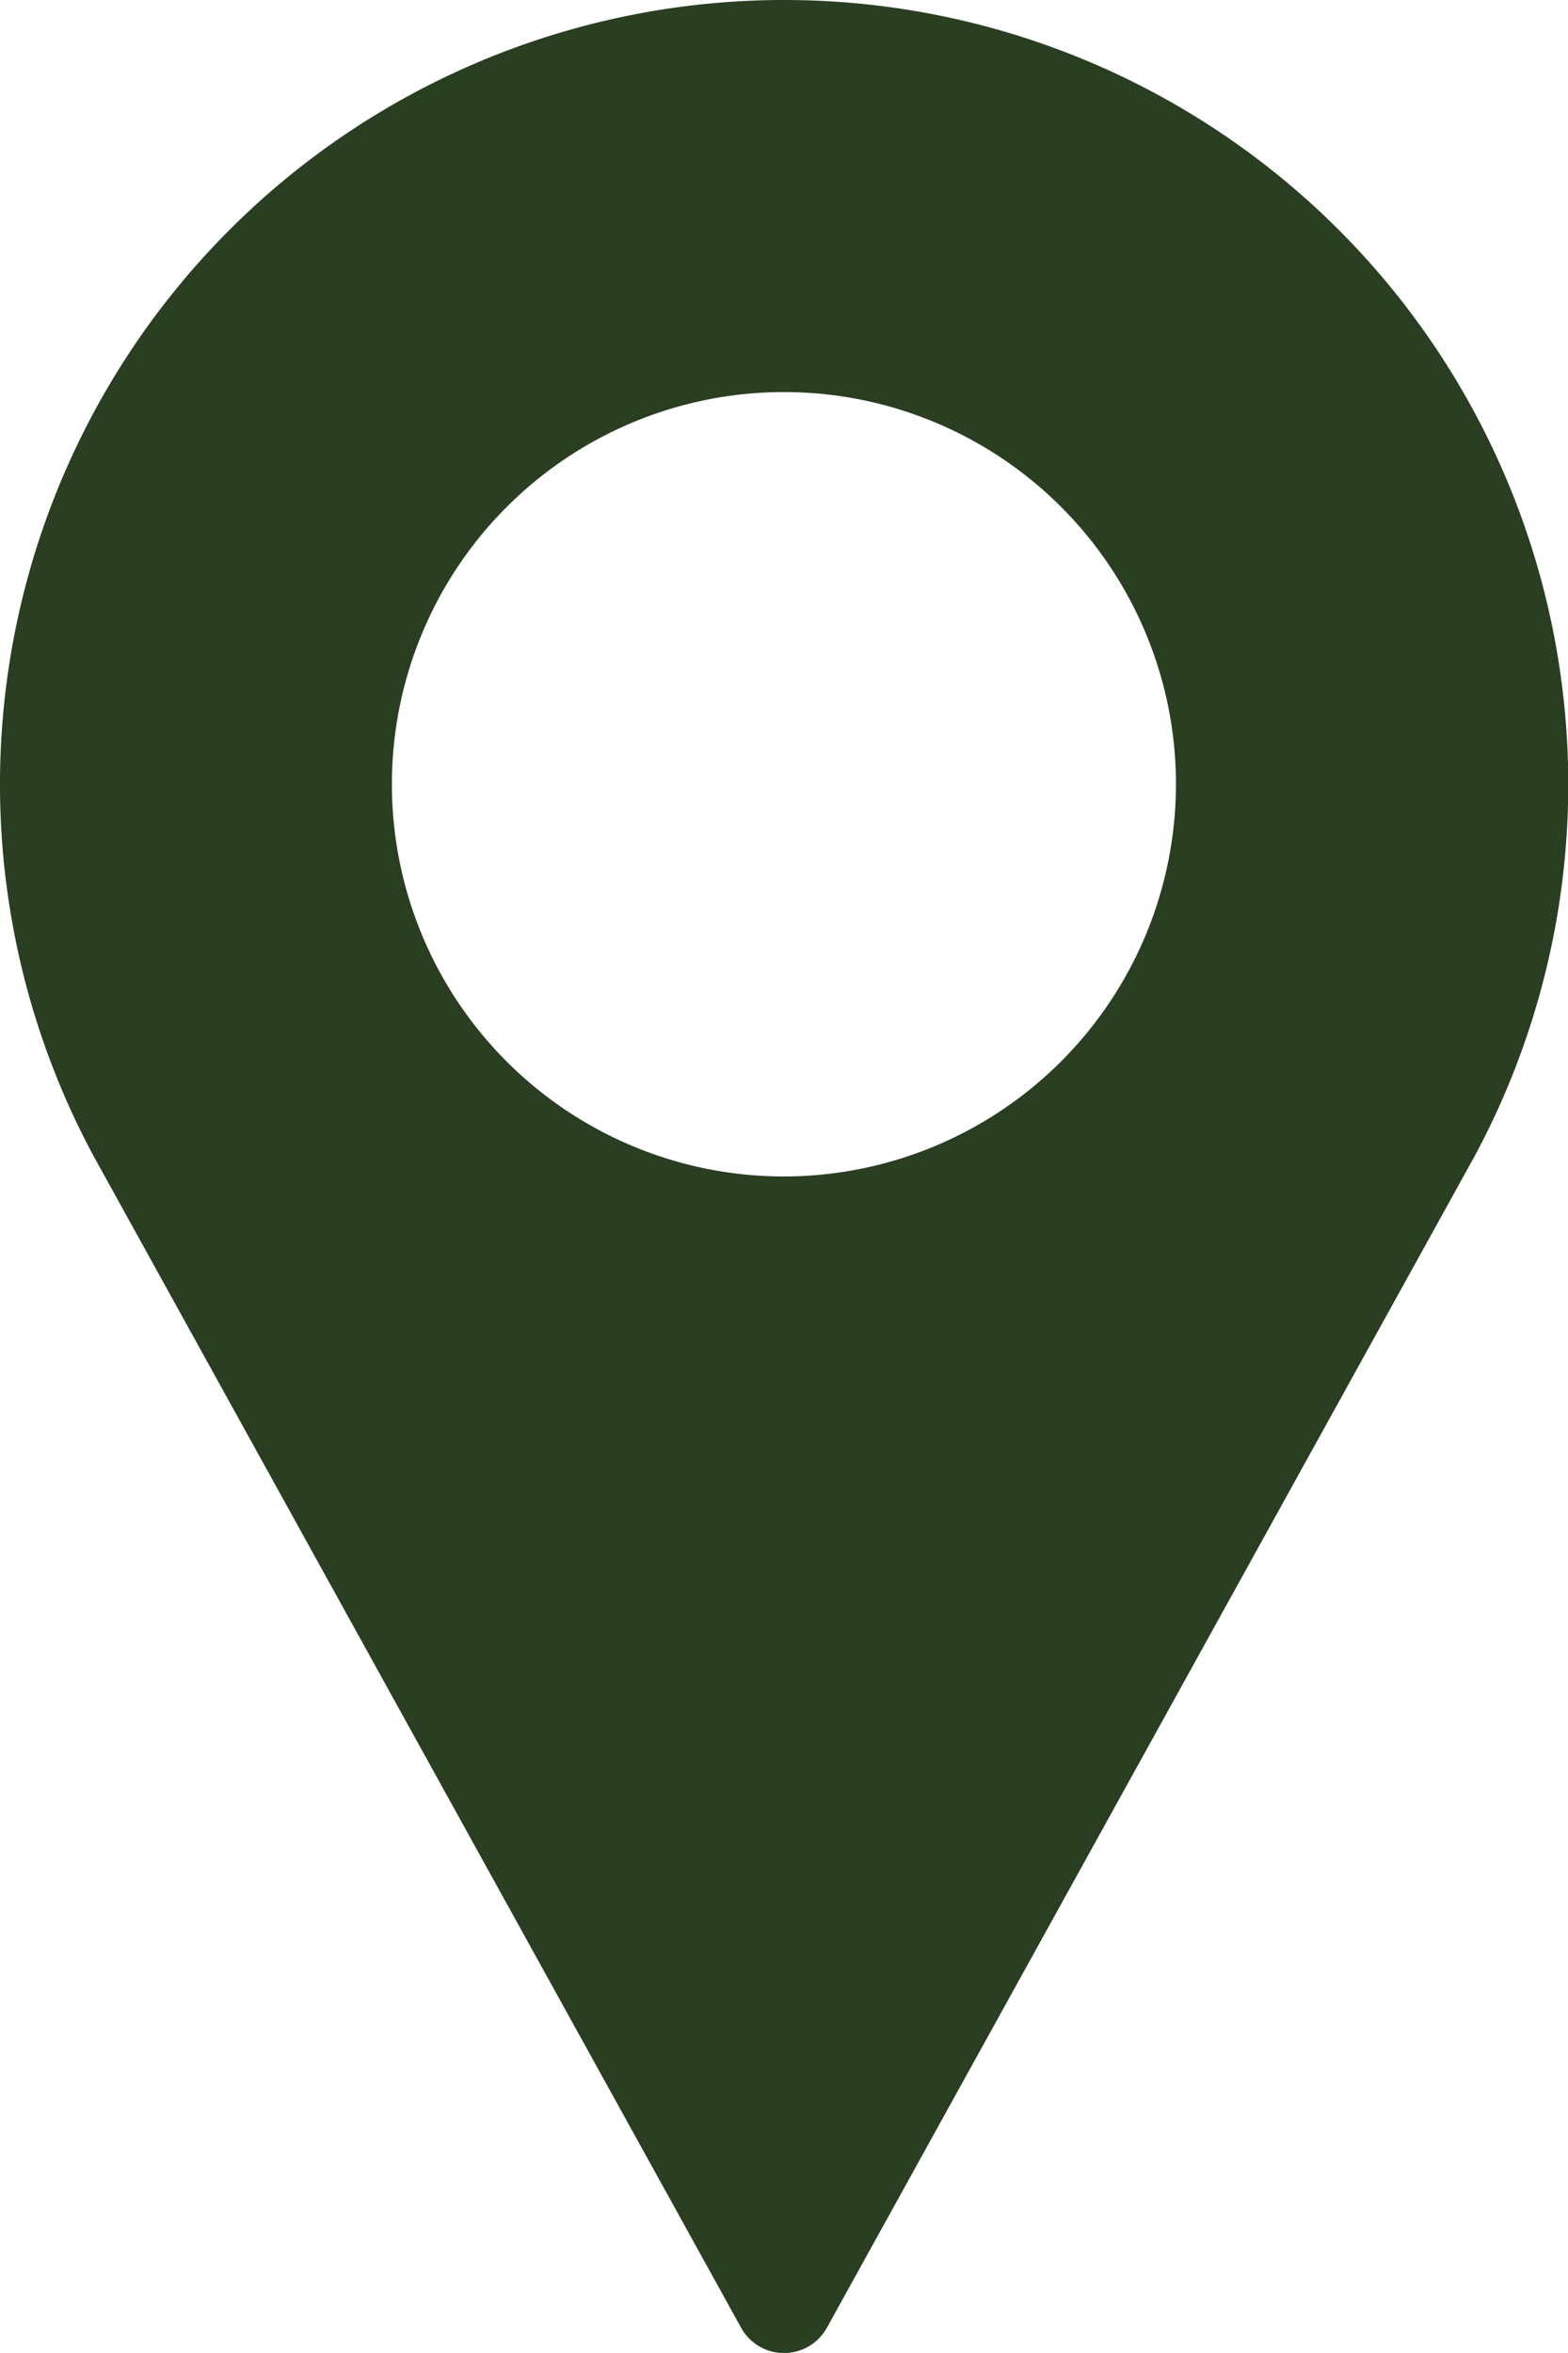 <svg viewBox="0 0 12.059 18.088" height="18.088" width="12.059" xmlns="http://www.w3.org/2000/svg">
  <g transform="translate(-85.333)" data-name="Group 67595" id="Group_67595">
    <g transform="translate(85.333)" data-name="Group 67594" id="Group_67594">
      <path fill="#2a3e22" transform="translate(-85.333)" d="M91.362,0a6.03,6.03,0,0,0-5.305,8.895l4.976,9a.377.377,0,0,0,.659,0l4.978-9A6.03,6.03,0,0,0,91.362,0Zm0,9.044a3.015,3.015,0,1,1,3.015-3.015A3.018,3.018,0,0,1,91.362,9.044Z" data-name="Path 111246" id="Path_111246"></path>
    </g>
  </g>
</svg>
